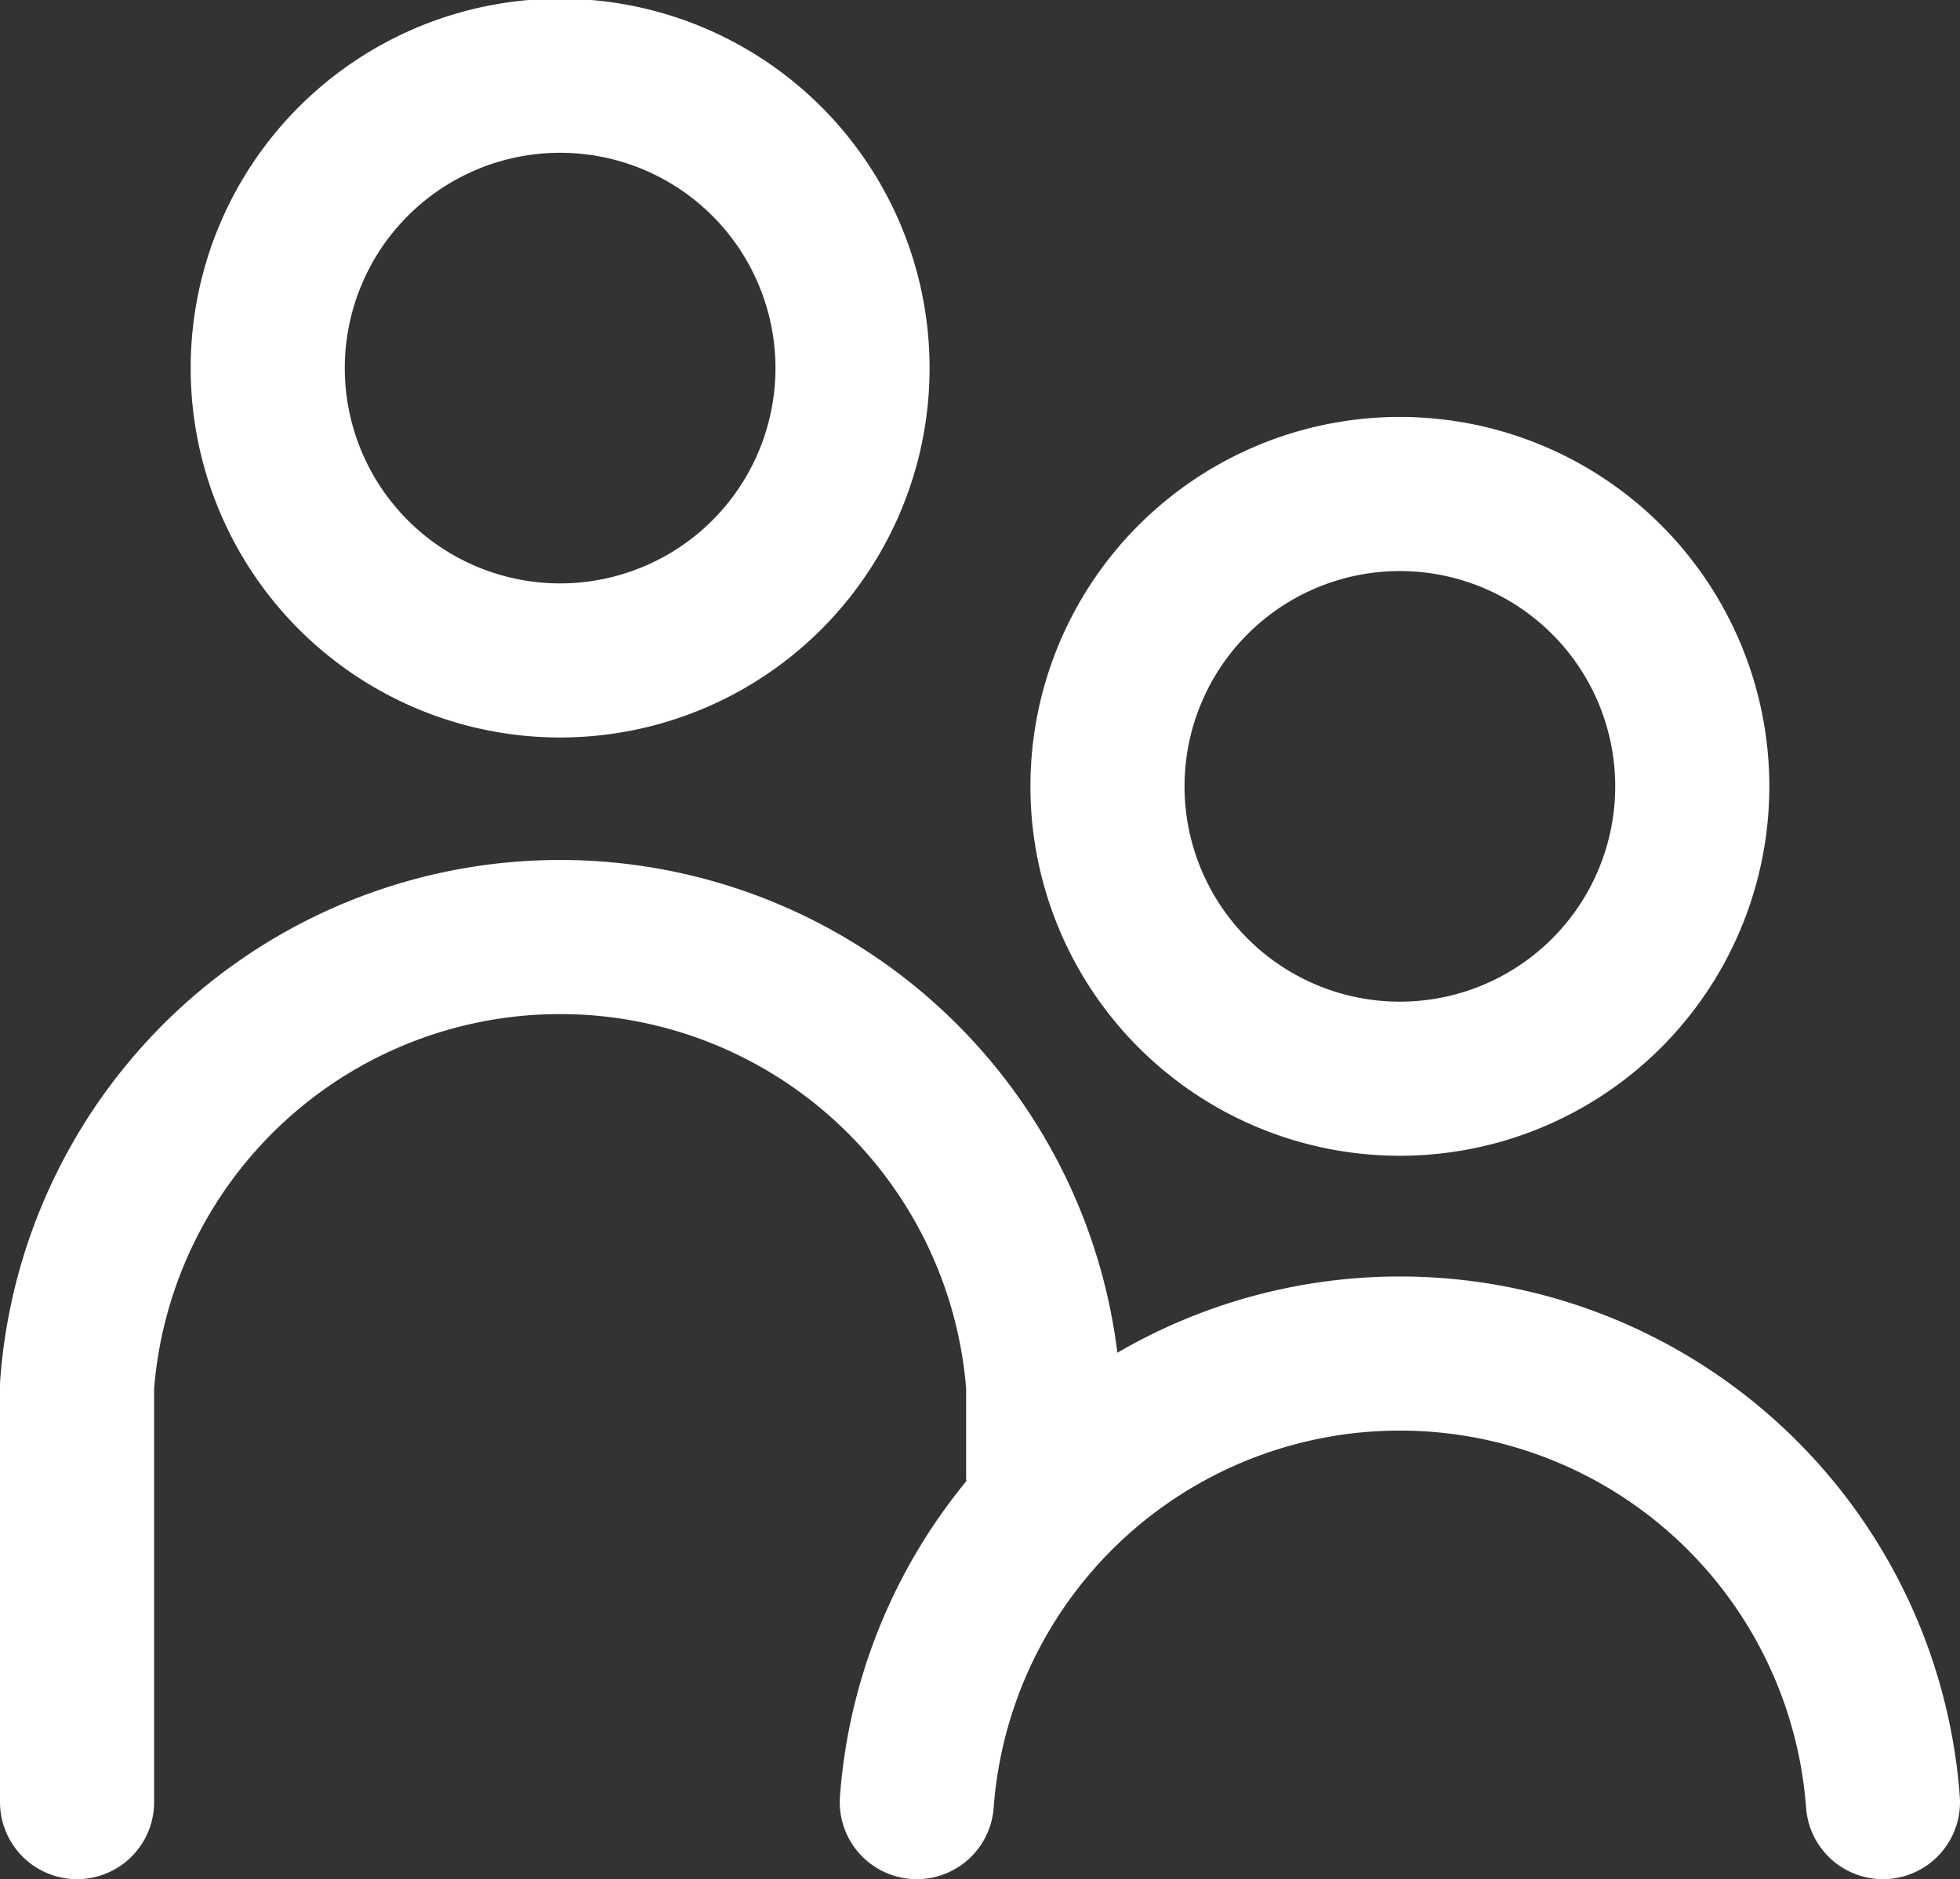 <svg xmlns="http://www.w3.org/2000/svg" xmlns:xlink="http://www.w3.org/1999/xlink" viewBox="0 0 44.51 42.68"><rect x="0" y="0" width="44.51" height="42.68" fill="#333333" stroke="none"/><defs><clipPath id="a" transform="translate(0 0)"><rect width="44.51" height="42.69" style="fill:none"/></clipPath></defs><title>community-culture</title><g style="clip-path:url(#a)"><path d="M20.82,40.93a11,11,0,0,1,21.94,0" transform="translate(0 0)" style="fill:none;stroke:#fff;stroke-linecap:round;stroke-linejoin:round;stroke-width:3.5px"/><path d="M31.79,24.5a6.64,6.64,0,1,1,6.64-6.64A6.64,6.64,0,0,1,31.79,24.5Z" transform="translate(0 0)" style="fill:none;stroke:#fff;stroke-linecap:round;stroke-linejoin:round;stroke-width:3.5px"/><path d="M23.69,33.54V31.47a11,11,0,0,0-21.94,0v9.46" transform="translate(0 0)" style="fill:none;stroke:#fff;stroke-linecap:round;stroke-linejoin:round;stroke-width:3.5px"/><path d="M12.72,15a6.64,6.64,0,1,1,6.64-6.64A6.64,6.64,0,0,1,12.72,15Z" transform="translate(0 0)" style="fill:none;stroke:#fff;stroke-linecap:round;stroke-linejoin:round;stroke-width:3.5px"/></g></svg>